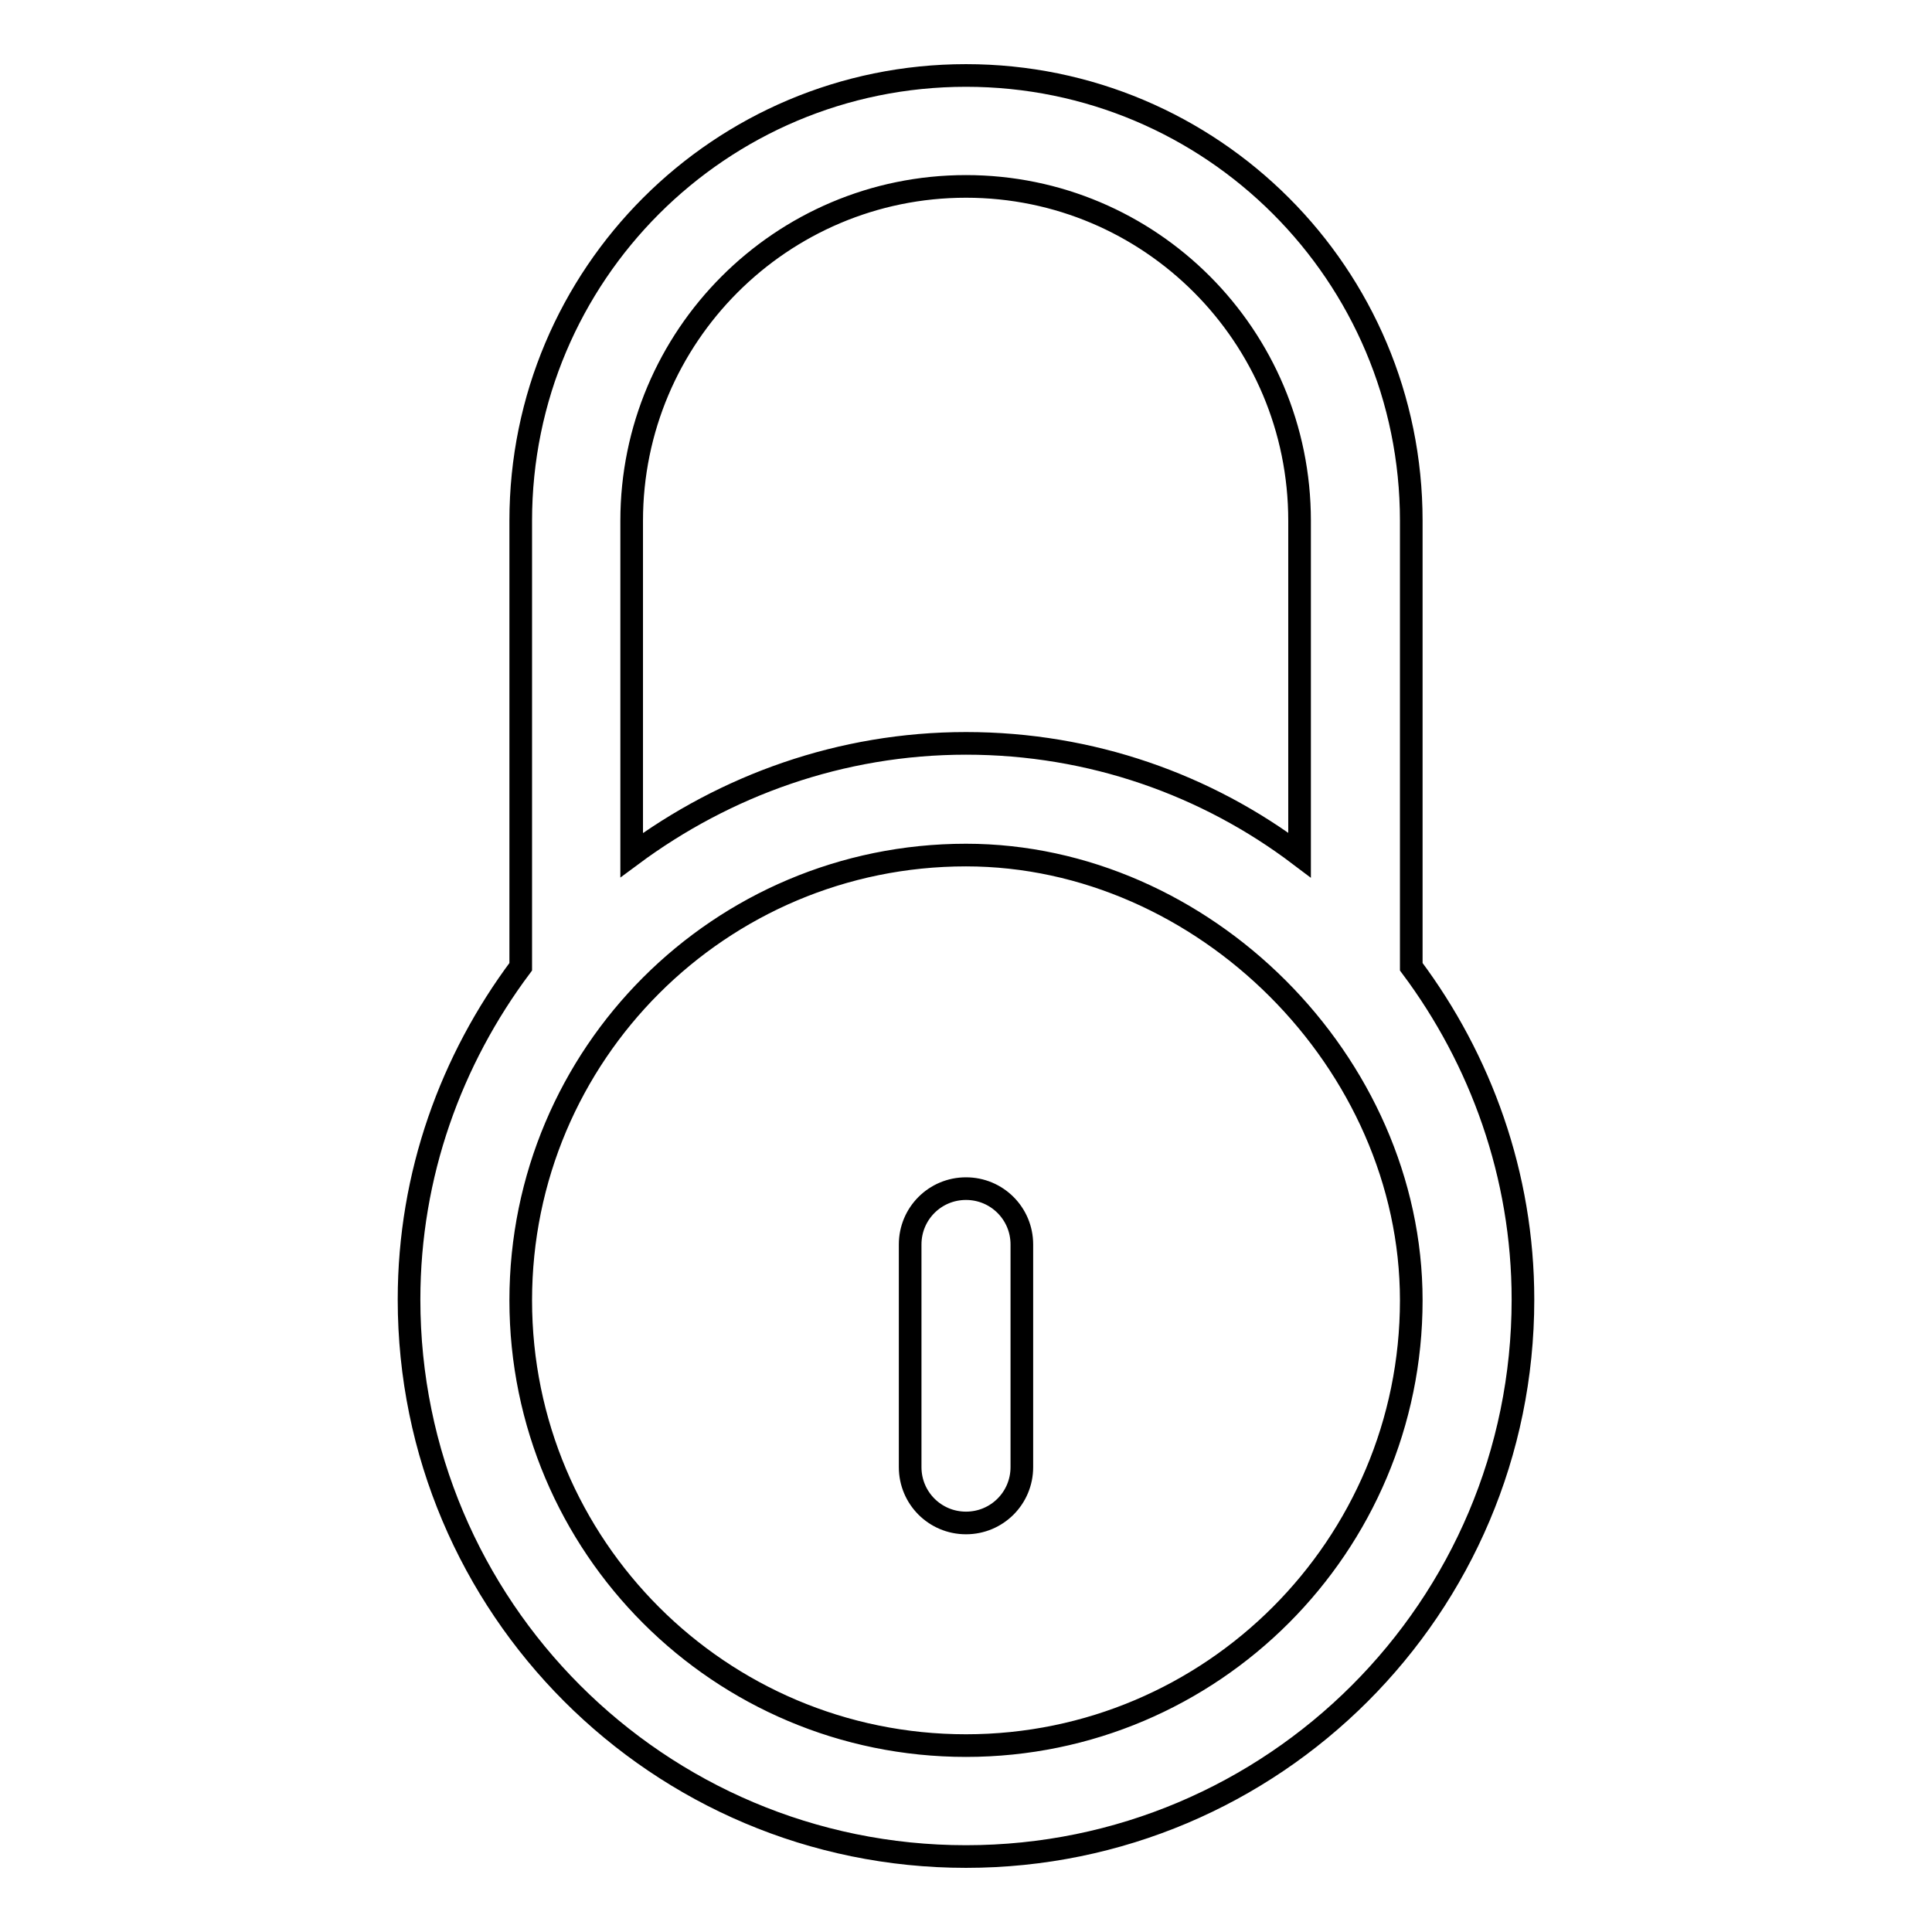 <?xml version="1.0" encoding="utf-8"?>
<!-- Svg Vector Icons : http://www.onlinewebfonts.com/icon -->
<!DOCTYPE svg PUBLIC "-//W3C//DTD SVG 1.1//EN" "http://www.w3.org/Graphics/SVG/1.1/DTD/svg11.dtd">
<svg version="1.1" xmlns="http://www.w3.org/2000/svg" xmlns:xlink="http://www.w3.org/1999/xlink" x="0px" y="0px" viewBox="0 0 256 256" enable-background="new 0 0 256 256" xml:space="preserve">
<g> <path stroke-width="3" fill-opacity="0" stroke="#000000"  d="M128,157.5c-4.1,0-7.4,3.3-7.4,7.4v29.5c0,4.1,3.3,7.4,7.4,7.4c4.1,0,7.4-3.3,7.4-7.4v-29.5 C135.4,160.8,132.1,157.5,128,157.5z M187,128.1V69c0-32.6-26.4-59-59-59c-32.6,0-59,26.4-59,59v59.1 c-9.2,12.3-14.8,27.5-14.8,44.1c0,40.7,33,73.8,73.8,73.8c40.7,0,73.8-33,73.8-73.8C201.8,155.7,196.2,140.4,187,128.1z M83.7,69 c0-24.4,19.8-44.3,44.3-44.3c24.4,0,44.2,19.8,44.2,44.3v44.3c-12.3-9.3-27.6-14.8-44.2-14.8c-16.6,0-31.9,5.6-44.3,14.8V69z  M128,231.3c-32.6,0-59-26.4-59-59c0-32.6,26.4-59,59-59c31.5,0,59,27.5,59,59C187,204.8,160.6,231.3,128,231.3z"/></g>
</svg>